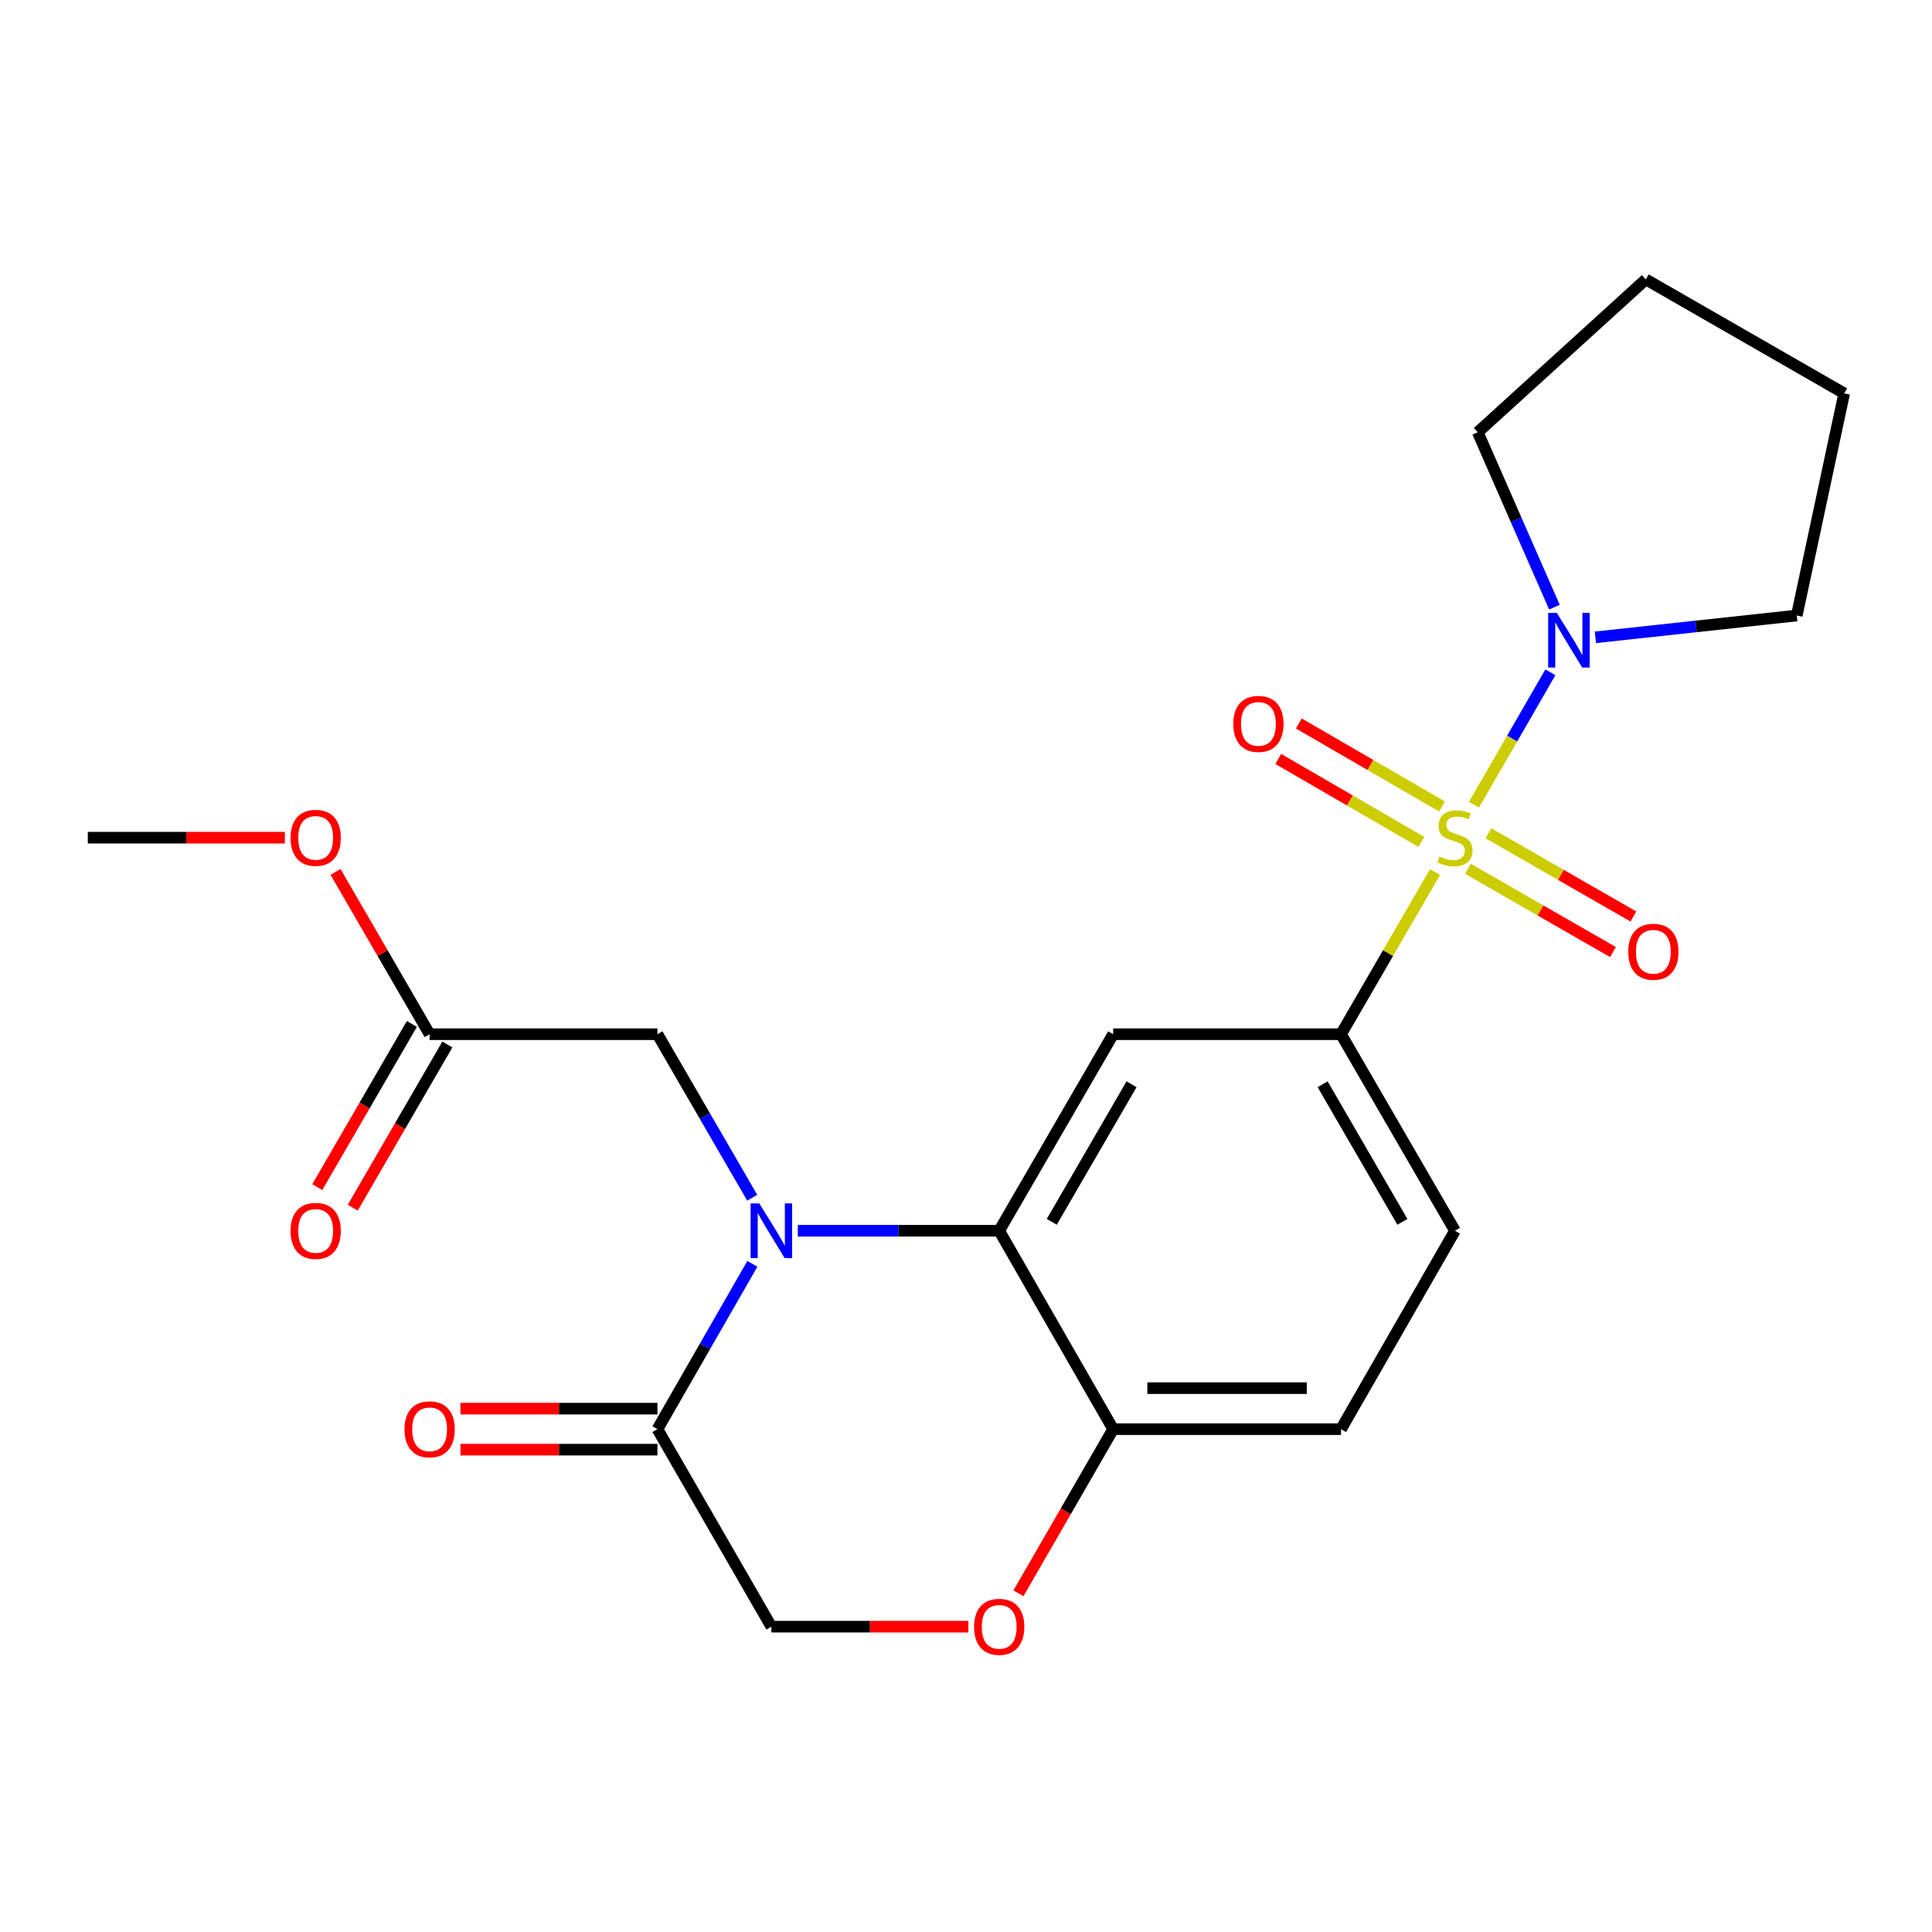 <?xml version='1.0' encoding='iso-8859-1'?>
<svg version='1.1' baseProfile='full'
              xmlns='http://www.w3.org/2000/svg'
                      xmlns:rdkit='http://www.rdkit.org/xml'
                      xmlns:xlink='http://www.w3.org/1999/xlink'
                  xml:space='preserve'
width='1000px' height='1000px' viewBox='0 0 1000 1000'>
<!-- END OF HEADER -->
<rect style='opacity:1.0;fill:#FFFFFF;stroke:none' width='1000' height='1000' x='0' y='0'> </rect>
<path class='bond-2' d='M 742.75,451.405 L 718.428,493.356' style='fill:none;fill-rule:evenodd;stroke:#CCCC00;stroke-width:6px;stroke-linecap:butt;stroke-linejoin:miter;stroke-opacity:1' />
<path class='bond-2' d='M 718.428,493.356 L 694.106,535.308' style='fill:none;fill-rule:evenodd;stroke:#000000;stroke-width:6px;stroke-linecap:butt;stroke-linejoin:miter;stroke-opacity:1' />
<path class='bond-4' d='M 762.932,416.515 L 782.705,382.25' style='fill:none;fill-rule:evenodd;stroke:#CCCC00;stroke-width:6px;stroke-linecap:butt;stroke-linejoin:miter;stroke-opacity:1' />
<path class='bond-4' d='M 782.705,382.25 L 802.478,347.985' style='fill:none;fill-rule:evenodd;stroke:#0000FF;stroke-width:6px;stroke-linecap:butt;stroke-linejoin:miter;stroke-opacity:1' />
<path class='bond-9' d='M 759.836,449.702 L 797.355,471.245' style='fill:none;fill-rule:evenodd;stroke:#CCCC00;stroke-width:6px;stroke-linecap:butt;stroke-linejoin:miter;stroke-opacity:1' />
<path class='bond-9' d='M 797.355,471.245 L 834.873,492.787' style='fill:none;fill-rule:evenodd;stroke:#FF0000;stroke-width:6px;stroke-linecap:butt;stroke-linejoin:miter;stroke-opacity:1' />
<path class='bond-9' d='M 770.406,431.294 L 807.924,452.837' style='fill:none;fill-rule:evenodd;stroke:#CCCC00;stroke-width:6px;stroke-linecap:butt;stroke-linejoin:miter;stroke-opacity:1' />
<path class='bond-9' d='M 807.924,452.837 L 845.442,474.379' style='fill:none;fill-rule:evenodd;stroke:#FF0000;stroke-width:6px;stroke-linecap:butt;stroke-linejoin:miter;stroke-opacity:1' />
<path class='bond-10' d='M 746.384,417.435 L 709.323,395.951' style='fill:none;fill-rule:evenodd;stroke:#CCCC00;stroke-width:6px;stroke-linecap:butt;stroke-linejoin:miter;stroke-opacity:1' />
<path class='bond-10' d='M 709.323,395.951 L 672.261,374.467' style='fill:none;fill-rule:evenodd;stroke:#FF0000;stroke-width:6px;stroke-linecap:butt;stroke-linejoin:miter;stroke-opacity:1' />
<path class='bond-10' d='M 735.738,435.799 L 698.677,414.315' style='fill:none;fill-rule:evenodd;stroke:#CCCC00;stroke-width:6px;stroke-linecap:butt;stroke-linejoin:miter;stroke-opacity:1' />
<path class='bond-10' d='M 698.677,414.315 L 661.616,392.831' style='fill:none;fill-rule:evenodd;stroke:#FF0000;stroke-width:6px;stroke-linecap:butt;stroke-linejoin:miter;stroke-opacity:1' />
<path class='bond-0' d='M 412.944,637.031 L 465.063,637.031' style='fill:none;fill-rule:evenodd;stroke:#0000FF;stroke-width:6px;stroke-linecap:butt;stroke-linejoin:miter;stroke-opacity:1' />
<path class='bond-0' d='M 465.063,637.031 L 517.182,637.031' style='fill:none;fill-rule:evenodd;stroke:#000000;stroke-width:6px;stroke-linecap:butt;stroke-linejoin:miter;stroke-opacity:1' />
<path class='bond-5' d='M 389.427,654.151 L 364.86,696.942' style='fill:none;fill-rule:evenodd;stroke:#0000FF;stroke-width:6px;stroke-linecap:butt;stroke-linejoin:miter;stroke-opacity:1' />
<path class='bond-5' d='M 364.86,696.942 L 340.293,739.732' style='fill:none;fill-rule:evenodd;stroke:#000000;stroke-width:6px;stroke-linecap:butt;stroke-linejoin:miter;stroke-opacity:1' />
<path class='bond-8' d='M 389.344,619.931 L 364.819,577.62' style='fill:none;fill-rule:evenodd;stroke:#0000FF;stroke-width:6px;stroke-linecap:butt;stroke-linejoin:miter;stroke-opacity:1' />
<path class='bond-8' d='M 364.819,577.62 L 340.293,535.308' style='fill:none;fill-rule:evenodd;stroke:#000000;stroke-width:6px;stroke-linecap:butt;stroke-linejoin:miter;stroke-opacity:1' />
<path class='bond-1' d='M 517.182,637.031 L 576.168,535.308' style='fill:none;fill-rule:evenodd;stroke:#000000;stroke-width:6px;stroke-linecap:butt;stroke-linejoin:miter;stroke-opacity:1' />
<path class='bond-1' d='M 544.393,632.42 L 585.683,561.214' style='fill:none;fill-rule:evenodd;stroke:#000000;stroke-width:6px;stroke-linecap:butt;stroke-linejoin:miter;stroke-opacity:1' />
<path class='bond-24' d='M 517.182,637.031 L 576.168,739.732' style='fill:none;fill-rule:evenodd;stroke:#000000;stroke-width:6px;stroke-linecap:butt;stroke-linejoin:miter;stroke-opacity:1' />
<path class='bond-3' d='M 694.106,535.308 L 576.168,535.308' style='fill:none;fill-rule:evenodd;stroke:#000000;stroke-width:6px;stroke-linecap:butt;stroke-linejoin:miter;stroke-opacity:1' />
<path class='bond-14' d='M 694.106,535.308 L 753.081,637.031' style='fill:none;fill-rule:evenodd;stroke:#000000;stroke-width:6px;stroke-linecap:butt;stroke-linejoin:miter;stroke-opacity:1' />
<path class='bond-14' d='M 684.589,561.213 L 725.871,632.419' style='fill:none;fill-rule:evenodd;stroke:#000000;stroke-width:6px;stroke-linecap:butt;stroke-linejoin:miter;stroke-opacity:1' />
<path class='bond-18' d='M 804.57,314.269 L 784.721,269.008' style='fill:none;fill-rule:evenodd;stroke:#0000FF;stroke-width:6px;stroke-linecap:butt;stroke-linejoin:miter;stroke-opacity:1' />
<path class='bond-18' d='M 784.721,269.008 L 764.873,223.748' style='fill:none;fill-rule:evenodd;stroke:#000000;stroke-width:6px;stroke-linecap:butt;stroke-linejoin:miter;stroke-opacity:1' />
<path class='bond-19' d='M 825.773,329.881 L 877.889,324.232' style='fill:none;fill-rule:evenodd;stroke:#0000FF;stroke-width:6px;stroke-linecap:butt;stroke-linejoin:miter;stroke-opacity:1' />
<path class='bond-19' d='M 877.889,324.232 L 930.005,318.584' style='fill:none;fill-rule:evenodd;stroke:#000000;stroke-width:6px;stroke-linecap:butt;stroke-linejoin:miter;stroke-opacity:1' />
<path class='bond-13' d='M 340.293,729.119 L 289.304,729.119' style='fill:none;fill-rule:evenodd;stroke:#000000;stroke-width:6px;stroke-linecap:butt;stroke-linejoin:miter;stroke-opacity:1' />
<path class='bond-13' d='M 289.304,729.119 L 238.315,729.119' style='fill:none;fill-rule:evenodd;stroke:#FF0000;stroke-width:6px;stroke-linecap:butt;stroke-linejoin:miter;stroke-opacity:1' />
<path class='bond-13' d='M 340.293,750.346 L 289.304,750.346' style='fill:none;fill-rule:evenodd;stroke:#000000;stroke-width:6px;stroke-linecap:butt;stroke-linejoin:miter;stroke-opacity:1' />
<path class='bond-13' d='M 289.304,750.346 L 238.315,750.346' style='fill:none;fill-rule:evenodd;stroke:#FF0000;stroke-width:6px;stroke-linecap:butt;stroke-linejoin:miter;stroke-opacity:1' />
<path class='bond-25' d='M 340.293,739.732 L 399.256,841.962' style='fill:none;fill-rule:evenodd;stroke:#000000;stroke-width:6px;stroke-linecap:butt;stroke-linejoin:miter;stroke-opacity:1' />
<path class='bond-6' d='M 527.147,824.692 L 551.658,782.212' style='fill:none;fill-rule:evenodd;stroke:#FF0000;stroke-width:6px;stroke-linecap:butt;stroke-linejoin:miter;stroke-opacity:1' />
<path class='bond-6' d='M 551.658,782.212 L 576.168,739.732' style='fill:none;fill-rule:evenodd;stroke:#000000;stroke-width:6px;stroke-linecap:butt;stroke-linejoin:miter;stroke-opacity:1' />
<path class='bond-12' d='M 501.234,841.962 L 450.245,841.962' style='fill:none;fill-rule:evenodd;stroke:#FF0000;stroke-width:6px;stroke-linecap:butt;stroke-linejoin:miter;stroke-opacity:1' />
<path class='bond-12' d='M 450.245,841.962 L 399.256,841.962' style='fill:none;fill-rule:evenodd;stroke:#000000;stroke-width:6px;stroke-linecap:butt;stroke-linejoin:miter;stroke-opacity:1' />
<path class='bond-7' d='M 576.168,739.732 L 694.106,739.732' style='fill:none;fill-rule:evenodd;stroke:#000000;stroke-width:6px;stroke-linecap:butt;stroke-linejoin:miter;stroke-opacity:1' />
<path class='bond-7' d='M 593.859,718.506 L 676.415,718.506' style='fill:none;fill-rule:evenodd;stroke:#000000;stroke-width:6px;stroke-linecap:butt;stroke-linejoin:miter;stroke-opacity:1' />
<path class='bond-11' d='M 340.293,535.308 L 222.367,535.308' style='fill:none;fill-rule:evenodd;stroke:#000000;stroke-width:6px;stroke-linecap:butt;stroke-linejoin:miter;stroke-opacity:1' />
<path class='bond-15' d='M 213.185,529.985 L 188.701,572.216' style='fill:none;fill-rule:evenodd;stroke:#000000;stroke-width:6px;stroke-linecap:butt;stroke-linejoin:miter;stroke-opacity:1' />
<path class='bond-15' d='M 188.701,572.216 L 164.217,614.448' style='fill:none;fill-rule:evenodd;stroke:#FF0000;stroke-width:6px;stroke-linecap:butt;stroke-linejoin:miter;stroke-opacity:1' />
<path class='bond-15' d='M 231.549,540.631 L 207.065,582.863' style='fill:none;fill-rule:evenodd;stroke:#000000;stroke-width:6px;stroke-linecap:butt;stroke-linejoin:miter;stroke-opacity:1' />
<path class='bond-15' d='M 207.065,582.863 L 182.58,625.095' style='fill:none;fill-rule:evenodd;stroke:#FF0000;stroke-width:6px;stroke-linecap:butt;stroke-linejoin:miter;stroke-opacity:1' />
<path class='bond-17' d='M 222.367,535.308 L 198.01,493.296' style='fill:none;fill-rule:evenodd;stroke:#000000;stroke-width:6px;stroke-linecap:butt;stroke-linejoin:miter;stroke-opacity:1' />
<path class='bond-17' d='M 198.01,493.296 L 173.654,451.285' style='fill:none;fill-rule:evenodd;stroke:#FF0000;stroke-width:6px;stroke-linecap:butt;stroke-linejoin:miter;stroke-opacity:1' />
<path class='bond-16' d='M 753.081,637.031 L 694.106,739.732' style='fill:none;fill-rule:evenodd;stroke:#000000;stroke-width:6px;stroke-linecap:butt;stroke-linejoin:miter;stroke-opacity:1' />
<path class='bond-20' d='M 147.444,433.585 L 96.449,433.585' style='fill:none;fill-rule:evenodd;stroke:#FF0000;stroke-width:6px;stroke-linecap:butt;stroke-linejoin:miter;stroke-opacity:1' />
<path class='bond-20' d='M 96.449,433.585 L 45.455,433.585' style='fill:none;fill-rule:evenodd;stroke:#000000;stroke-width:6px;stroke-linecap:butt;stroke-linejoin:miter;stroke-opacity:1' />
<path class='bond-22' d='M 764.873,223.748 L 851.867,144.619' style='fill:none;fill-rule:evenodd;stroke:#000000;stroke-width:6px;stroke-linecap:butt;stroke-linejoin:miter;stroke-opacity:1' />
<path class='bond-21' d='M 930.005,318.584 L 954.545,203.606' style='fill:none;fill-rule:evenodd;stroke:#000000;stroke-width:6px;stroke-linecap:butt;stroke-linejoin:miter;stroke-opacity:1' />
<path class='bond-23' d='M 954.545,203.606 L 851.867,144.619' style='fill:none;fill-rule:evenodd;stroke:#000000;stroke-width:6px;stroke-linecap:butt;stroke-linejoin:miter;stroke-opacity:1' />
<path  class='atom-0' d='M 745.081 443.305
Q 745.401 443.425, 746.721 443.985
Q 748.041 444.545, 749.481 444.905
Q 750.961 445.225, 752.401 445.225
Q 755.081 445.225, 756.641 443.945
Q 758.201 442.625, 758.201 440.345
Q 758.201 438.785, 757.401 437.825
Q 756.641 436.865, 755.441 436.345
Q 754.241 435.825, 752.241 435.225
Q 749.721 434.465, 748.201 433.745
Q 746.721 433.025, 745.641 431.505
Q 744.601 429.985, 744.601 427.425
Q 744.601 423.865, 747.001 421.665
Q 749.441 419.465, 754.241 419.465
Q 757.521 419.465, 761.241 421.025
L 760.321 424.105
Q 756.921 422.705, 754.361 422.705
Q 751.601 422.705, 750.081 423.865
Q 748.561 424.985, 748.601 426.945
Q 748.601 428.465, 749.361 429.385
Q 750.161 430.305, 751.281 430.825
Q 752.441 431.345, 754.361 431.945
Q 756.921 432.745, 758.441 433.545
Q 759.961 434.345, 761.041 435.985
Q 762.161 437.585, 762.161 440.345
Q 762.161 444.265, 759.521 446.385
Q 756.921 448.465, 752.561 448.465
Q 750.041 448.465, 748.121 447.905
Q 746.241 447.385, 744.001 446.465
L 745.081 443.305
' fill='#CCCC00'/>
<path  class='atom-1' d='M 392.996 622.871
L 402.276 637.871
Q 403.196 639.351, 404.676 642.031
Q 406.156 644.711, 406.236 644.871
L 406.236 622.871
L 409.996 622.871
L 409.996 651.191
L 406.116 651.191
L 396.156 634.791
Q 394.996 632.871, 393.756 630.671
Q 392.556 628.471, 392.196 627.791
L 392.196 651.191
L 388.516 651.191
L 388.516 622.871
L 392.996 622.871
' fill='#0000FF'/>
<path  class='atom-5' d='M 805.807 317.207
L 815.087 332.207
Q 816.007 333.687, 817.487 336.367
Q 818.967 339.047, 819.047 339.207
L 819.047 317.207
L 822.807 317.207
L 822.807 345.527
L 818.927 345.527
L 808.967 329.127
Q 807.807 327.207, 806.567 325.007
Q 805.367 322.807, 805.007 322.127
L 805.007 345.527
L 801.327 345.527
L 801.327 317.207
L 805.807 317.207
' fill='#0000FF'/>
<path  class='atom-7' d='M 504.182 842.042
Q 504.182 835.242, 507.542 831.442
Q 510.902 827.642, 517.182 827.642
Q 523.462 827.642, 526.822 831.442
Q 530.182 835.242, 530.182 842.042
Q 530.182 848.922, 526.782 852.842
Q 523.382 856.722, 517.182 856.722
Q 510.942 856.722, 507.542 852.842
Q 504.182 848.962, 504.182 842.042
M 517.182 853.522
Q 521.502 853.522, 523.822 850.642
Q 526.182 847.722, 526.182 842.042
Q 526.182 836.482, 523.822 833.682
Q 521.502 830.842, 517.182 830.842
Q 512.862 830.842, 510.502 833.642
Q 508.182 836.442, 508.182 842.042
Q 508.182 847.762, 510.502 850.642
Q 512.862 853.522, 517.182 853.522
' fill='#FF0000'/>
<path  class='atom-10' d='M 842.771 492.628
Q 842.771 485.828, 846.131 482.028
Q 849.491 478.228, 855.771 478.228
Q 862.051 478.228, 865.411 482.028
Q 868.771 485.828, 868.771 492.628
Q 868.771 499.508, 865.371 503.428
Q 861.971 507.308, 855.771 507.308
Q 849.531 507.308, 846.131 503.428
Q 842.771 499.548, 842.771 492.628
M 855.771 504.108
Q 860.091 504.108, 862.411 501.228
Q 864.771 498.308, 864.771 492.628
Q 864.771 487.068, 862.411 484.268
Q 860.091 481.428, 855.771 481.428
Q 851.451 481.428, 849.091 484.228
Q 846.771 487.028, 846.771 492.628
Q 846.771 498.348, 849.091 501.228
Q 851.451 504.108, 855.771 504.108
' fill='#FF0000'/>
<path  class='atom-11' d='M 638.346 374.69
Q 638.346 367.89, 641.706 364.09
Q 645.066 360.29, 651.346 360.29
Q 657.626 360.29, 660.986 364.09
Q 664.346 367.89, 664.346 374.69
Q 664.346 381.57, 660.946 385.49
Q 657.546 389.37, 651.346 389.37
Q 645.106 389.37, 641.706 385.49
Q 638.346 381.61, 638.346 374.69
M 651.346 386.17
Q 655.666 386.17, 657.986 383.29
Q 660.346 380.37, 660.346 374.69
Q 660.346 369.13, 657.986 366.33
Q 655.666 363.49, 651.346 363.49
Q 647.026 363.49, 644.666 366.29
Q 642.346 369.09, 642.346 374.69
Q 642.346 380.41, 644.666 383.29
Q 647.026 386.17, 651.346 386.17
' fill='#FF0000'/>
<path  class='atom-14' d='M 209.367 739.812
Q 209.367 733.012, 212.727 729.212
Q 216.087 725.412, 222.367 725.412
Q 228.647 725.412, 232.007 729.212
Q 235.367 733.012, 235.367 739.812
Q 235.367 746.692, 231.967 750.612
Q 228.567 754.492, 222.367 754.492
Q 216.127 754.492, 212.727 750.612
Q 209.367 746.732, 209.367 739.812
M 222.367 751.292
Q 226.687 751.292, 229.007 748.412
Q 231.367 745.492, 231.367 739.812
Q 231.367 734.252, 229.007 731.452
Q 226.687 728.612, 222.367 728.612
Q 218.047 728.612, 215.687 731.412
Q 213.367 734.212, 213.367 739.812
Q 213.367 745.532, 215.687 748.412
Q 218.047 751.292, 222.367 751.292
' fill='#FF0000'/>
<path  class='atom-16' d='M 150.392 637.111
Q 150.392 630.311, 153.752 626.511
Q 157.112 622.711, 163.392 622.711
Q 169.672 622.711, 173.032 626.511
Q 176.392 630.311, 176.392 637.111
Q 176.392 643.991, 172.992 647.911
Q 169.592 651.791, 163.392 651.791
Q 157.152 651.791, 153.752 647.911
Q 150.392 644.031, 150.392 637.111
M 163.392 648.591
Q 167.712 648.591, 170.032 645.711
Q 172.392 642.791, 172.392 637.111
Q 172.392 631.551, 170.032 628.751
Q 167.712 625.911, 163.392 625.911
Q 159.072 625.911, 156.712 628.711
Q 154.392 631.511, 154.392 637.111
Q 154.392 642.831, 156.712 645.711
Q 159.072 648.591, 163.392 648.591
' fill='#FF0000'/>
<path  class='atom-18' d='M 150.392 433.665
Q 150.392 426.865, 153.752 423.065
Q 157.112 419.265, 163.392 419.265
Q 169.672 419.265, 173.032 423.065
Q 176.392 426.865, 176.392 433.665
Q 176.392 440.545, 172.992 444.465
Q 169.592 448.345, 163.392 448.345
Q 157.152 448.345, 153.752 444.465
Q 150.392 440.585, 150.392 433.665
M 163.392 445.145
Q 167.712 445.145, 170.032 442.265
Q 172.392 439.345, 172.392 433.665
Q 172.392 428.105, 170.032 425.305
Q 167.712 422.465, 163.392 422.465
Q 159.072 422.465, 156.712 425.265
Q 154.392 428.065, 154.392 433.665
Q 154.392 439.385, 156.712 442.265
Q 159.072 445.145, 163.392 445.145
' fill='#FF0000'/>
</svg>
